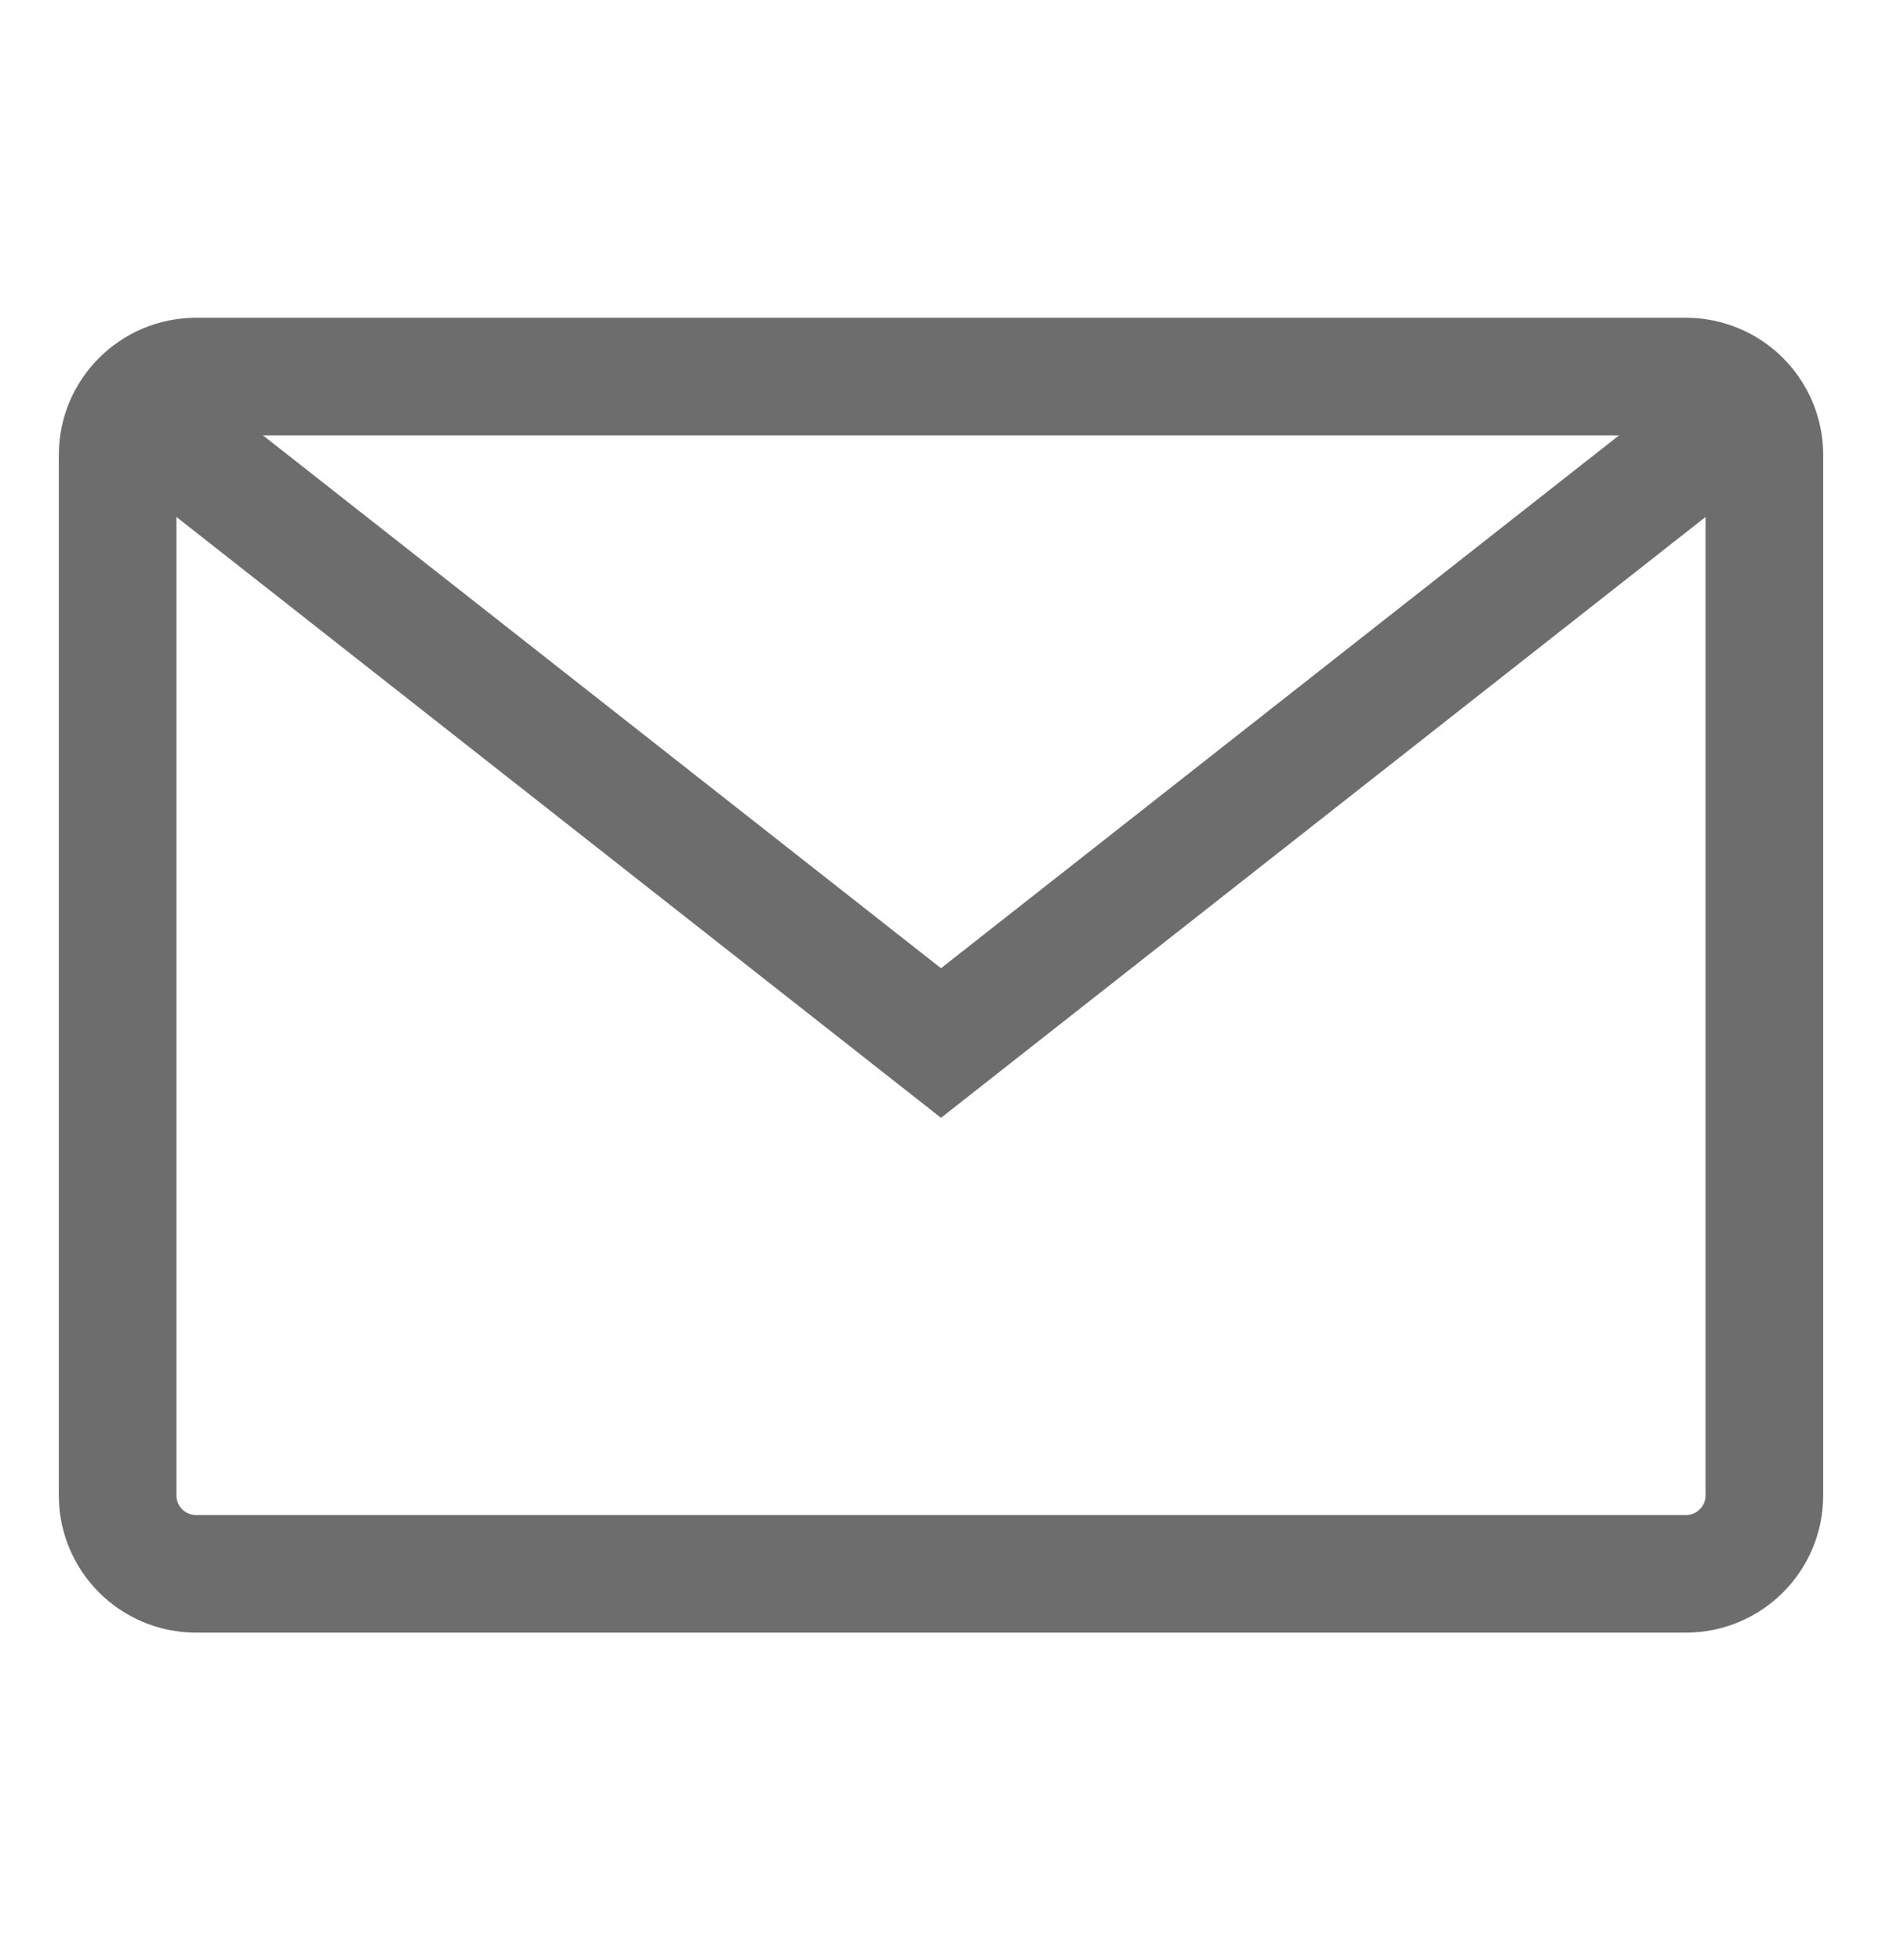 <?xml version="1.0" encoding="UTF-8"?> <svg xmlns="http://www.w3.org/2000/svg" width="24" height="25" viewBox="0 0 24 25" fill="none"><path d="M21.5 4.803H2.5C1.948 4.803 1.5 5.251 1.5 5.803V19.073C1.5 19.625 1.948 20.073 2.5 20.073H21.5C22.052 20.073 22.5 19.625 22.5 19.073V5.803C22.5 5.251 22.052 4.803 21.5 4.803Z" stroke="#6D6D6D" stroke-width="1.5" stroke-miterlimit="10"></path><path d="M2 5.443L12 13.303L22 5.443" stroke="#6D6D6D" stroke-width="1.5" stroke-miterlimit="10"></path></svg> 